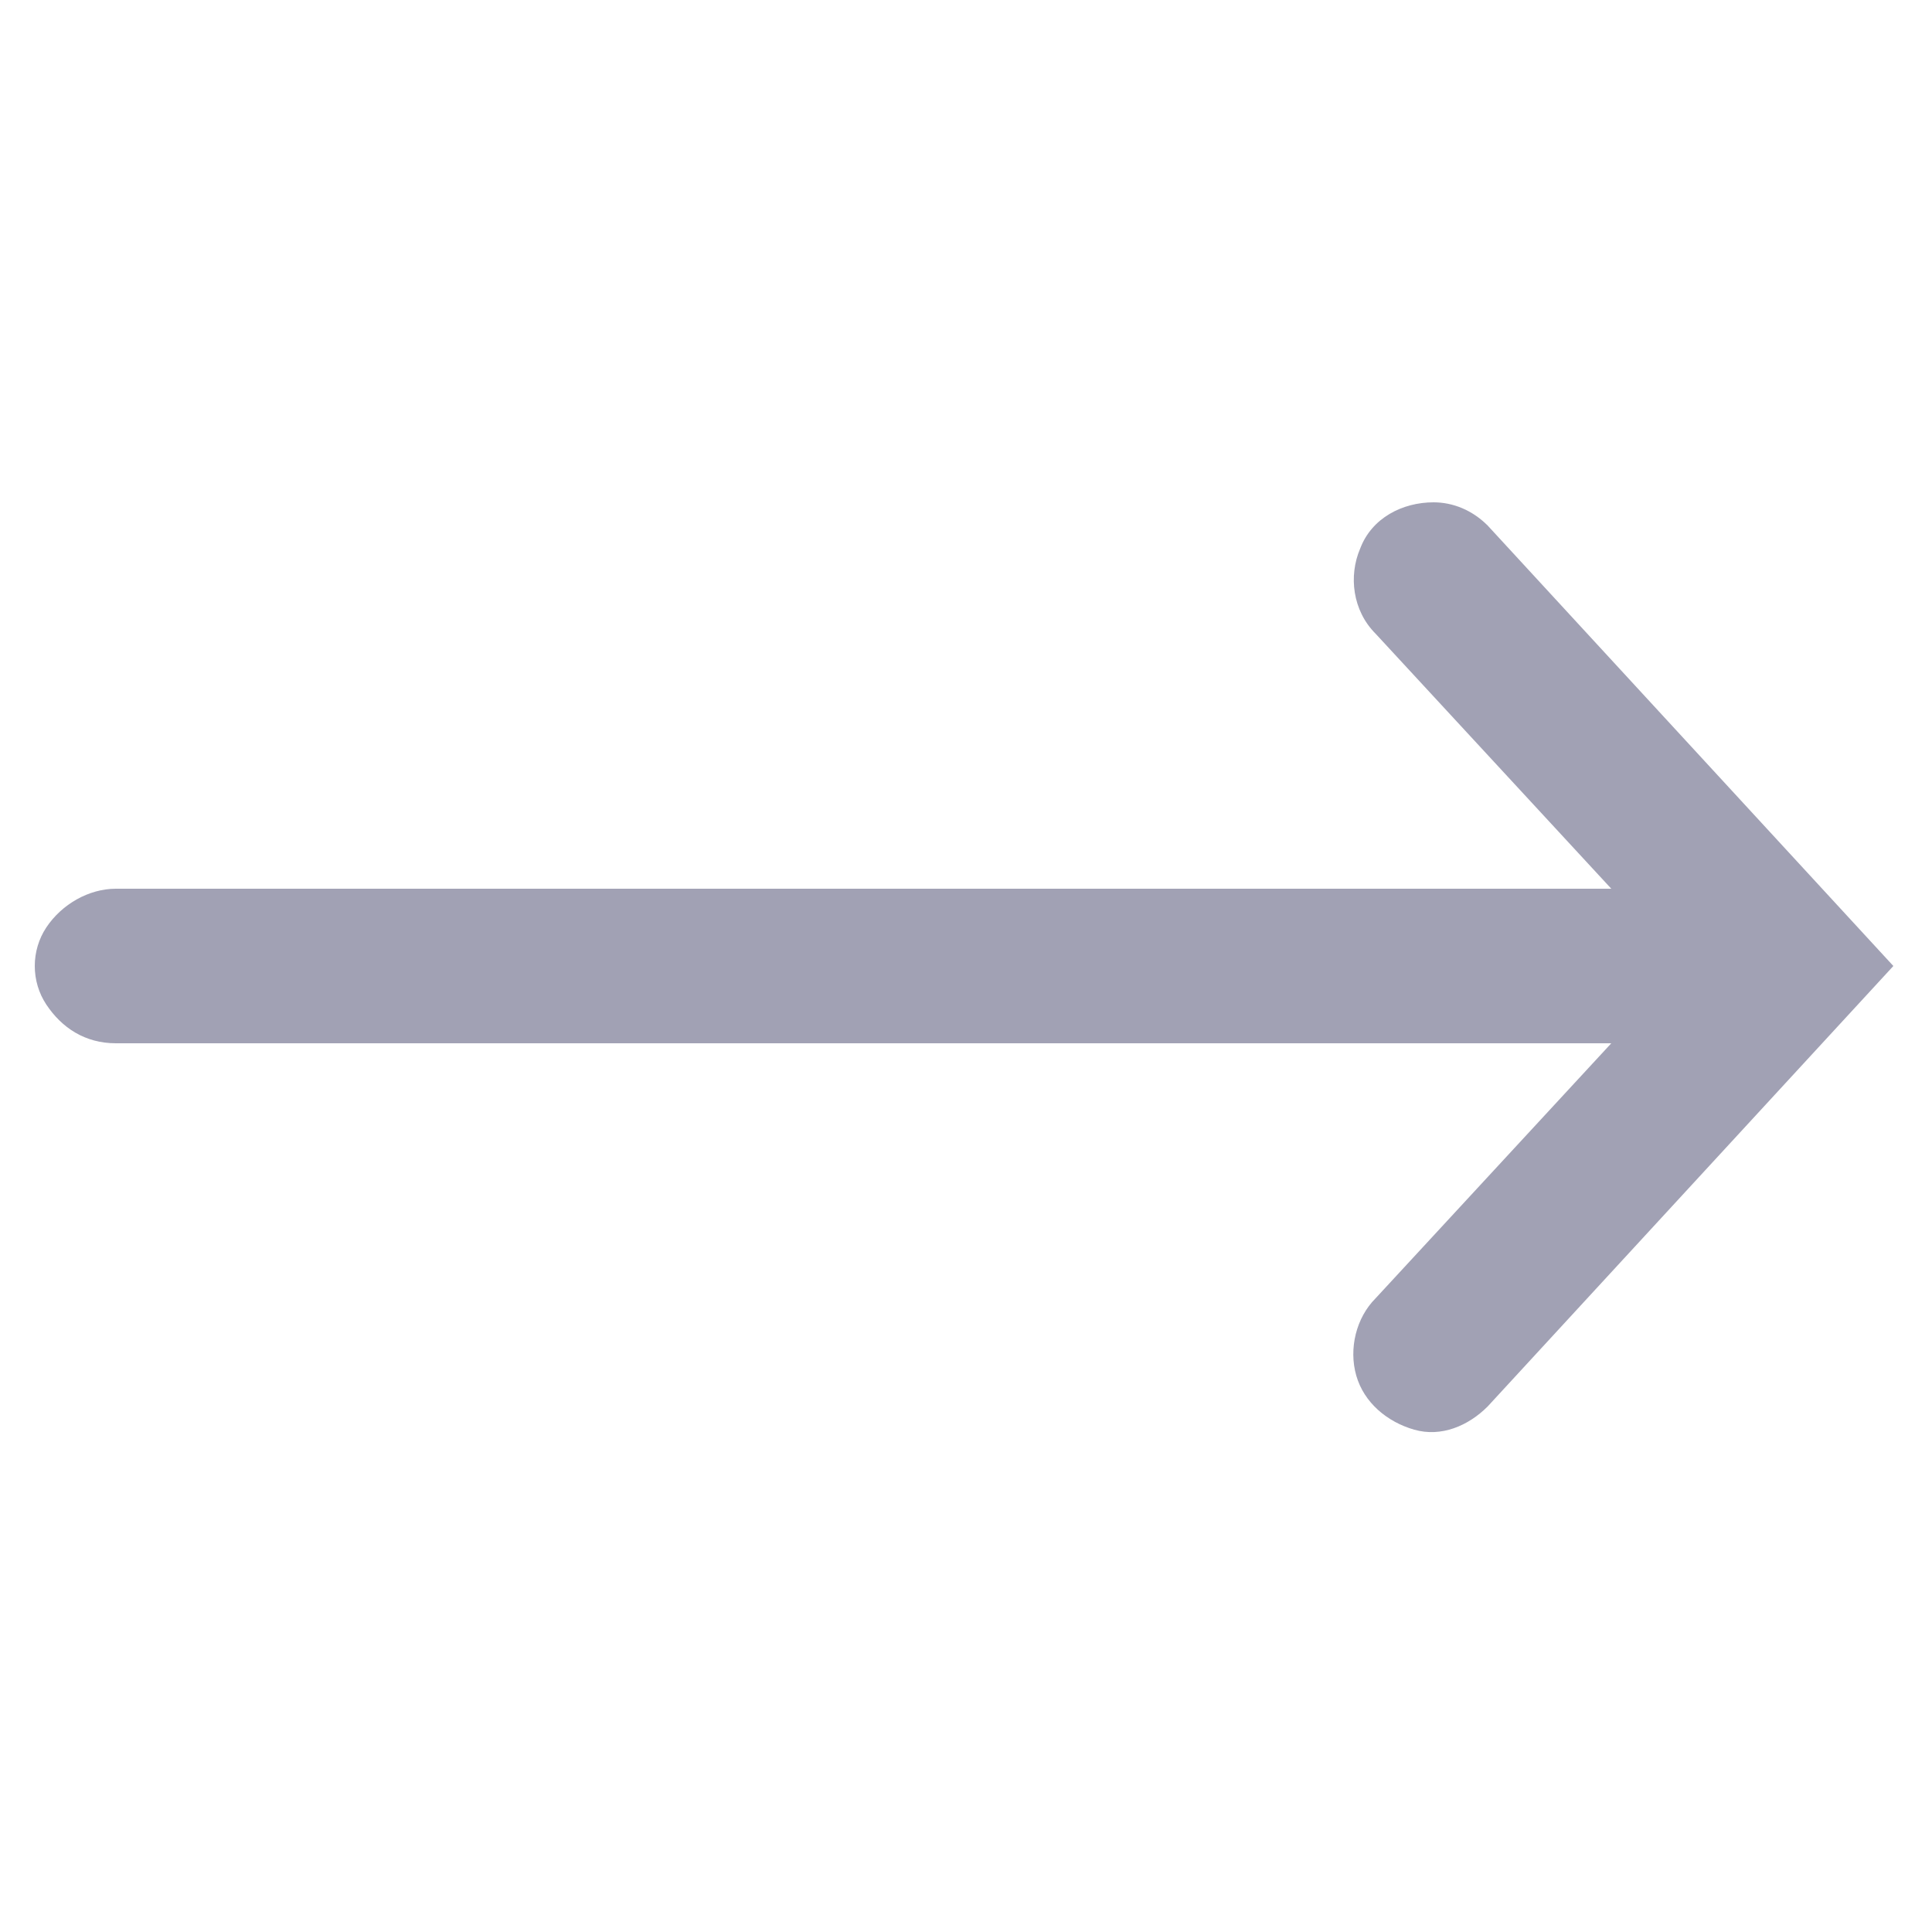 <?xml version="1.0" encoding="utf-8"?>
<!-- Generator: Adobe Illustrator 23.0.2, SVG Export Plug-In . SVG Version: 6.00 Build 0)  -->
<svg version="1.1" id="Layer_1" xmlns="http://www.w3.org/2000/svg" xmlns:xlink="http://www.w3.org/1999/xlink" x="0px" y="0px"
	 viewBox="0 0 50 50" style="enable-background:new 0 0 50 50;" xml:space="preserve">
<style type="text/css">
	.st0{fill:none;}
	.st1{fill:#A1A1B4;}
</style>
<g>
	<path class="st0" d="M0,50V0h50v50H0z"/>
	<g>
		<g id="surface1">
			<path class="st1" d="M37.1,13c-0.8,0-1.6,0.4-1.9,1.2c-0.3,0.7-0.2,1.6,0.4,2.2l6.1,6.6H3c-0.7,0-1.4,0.4-1.8,1
				c-0.4,0.6-0.4,1.4,0,2c0.4,0.6,1,1,1.8,1h38.7l-6.1,6.6c-0.5,0.5-0.7,1.3-0.5,2c0.2,0.7,0.8,1.2,1.5,1.4c0.7,0.2,1.4-0.1,1.9-0.6
				L49,25L38.5,13.6C38.1,13.2,37.6,13,37.1,13z"/>
		</g>
	</g>
</g>
</svg>
